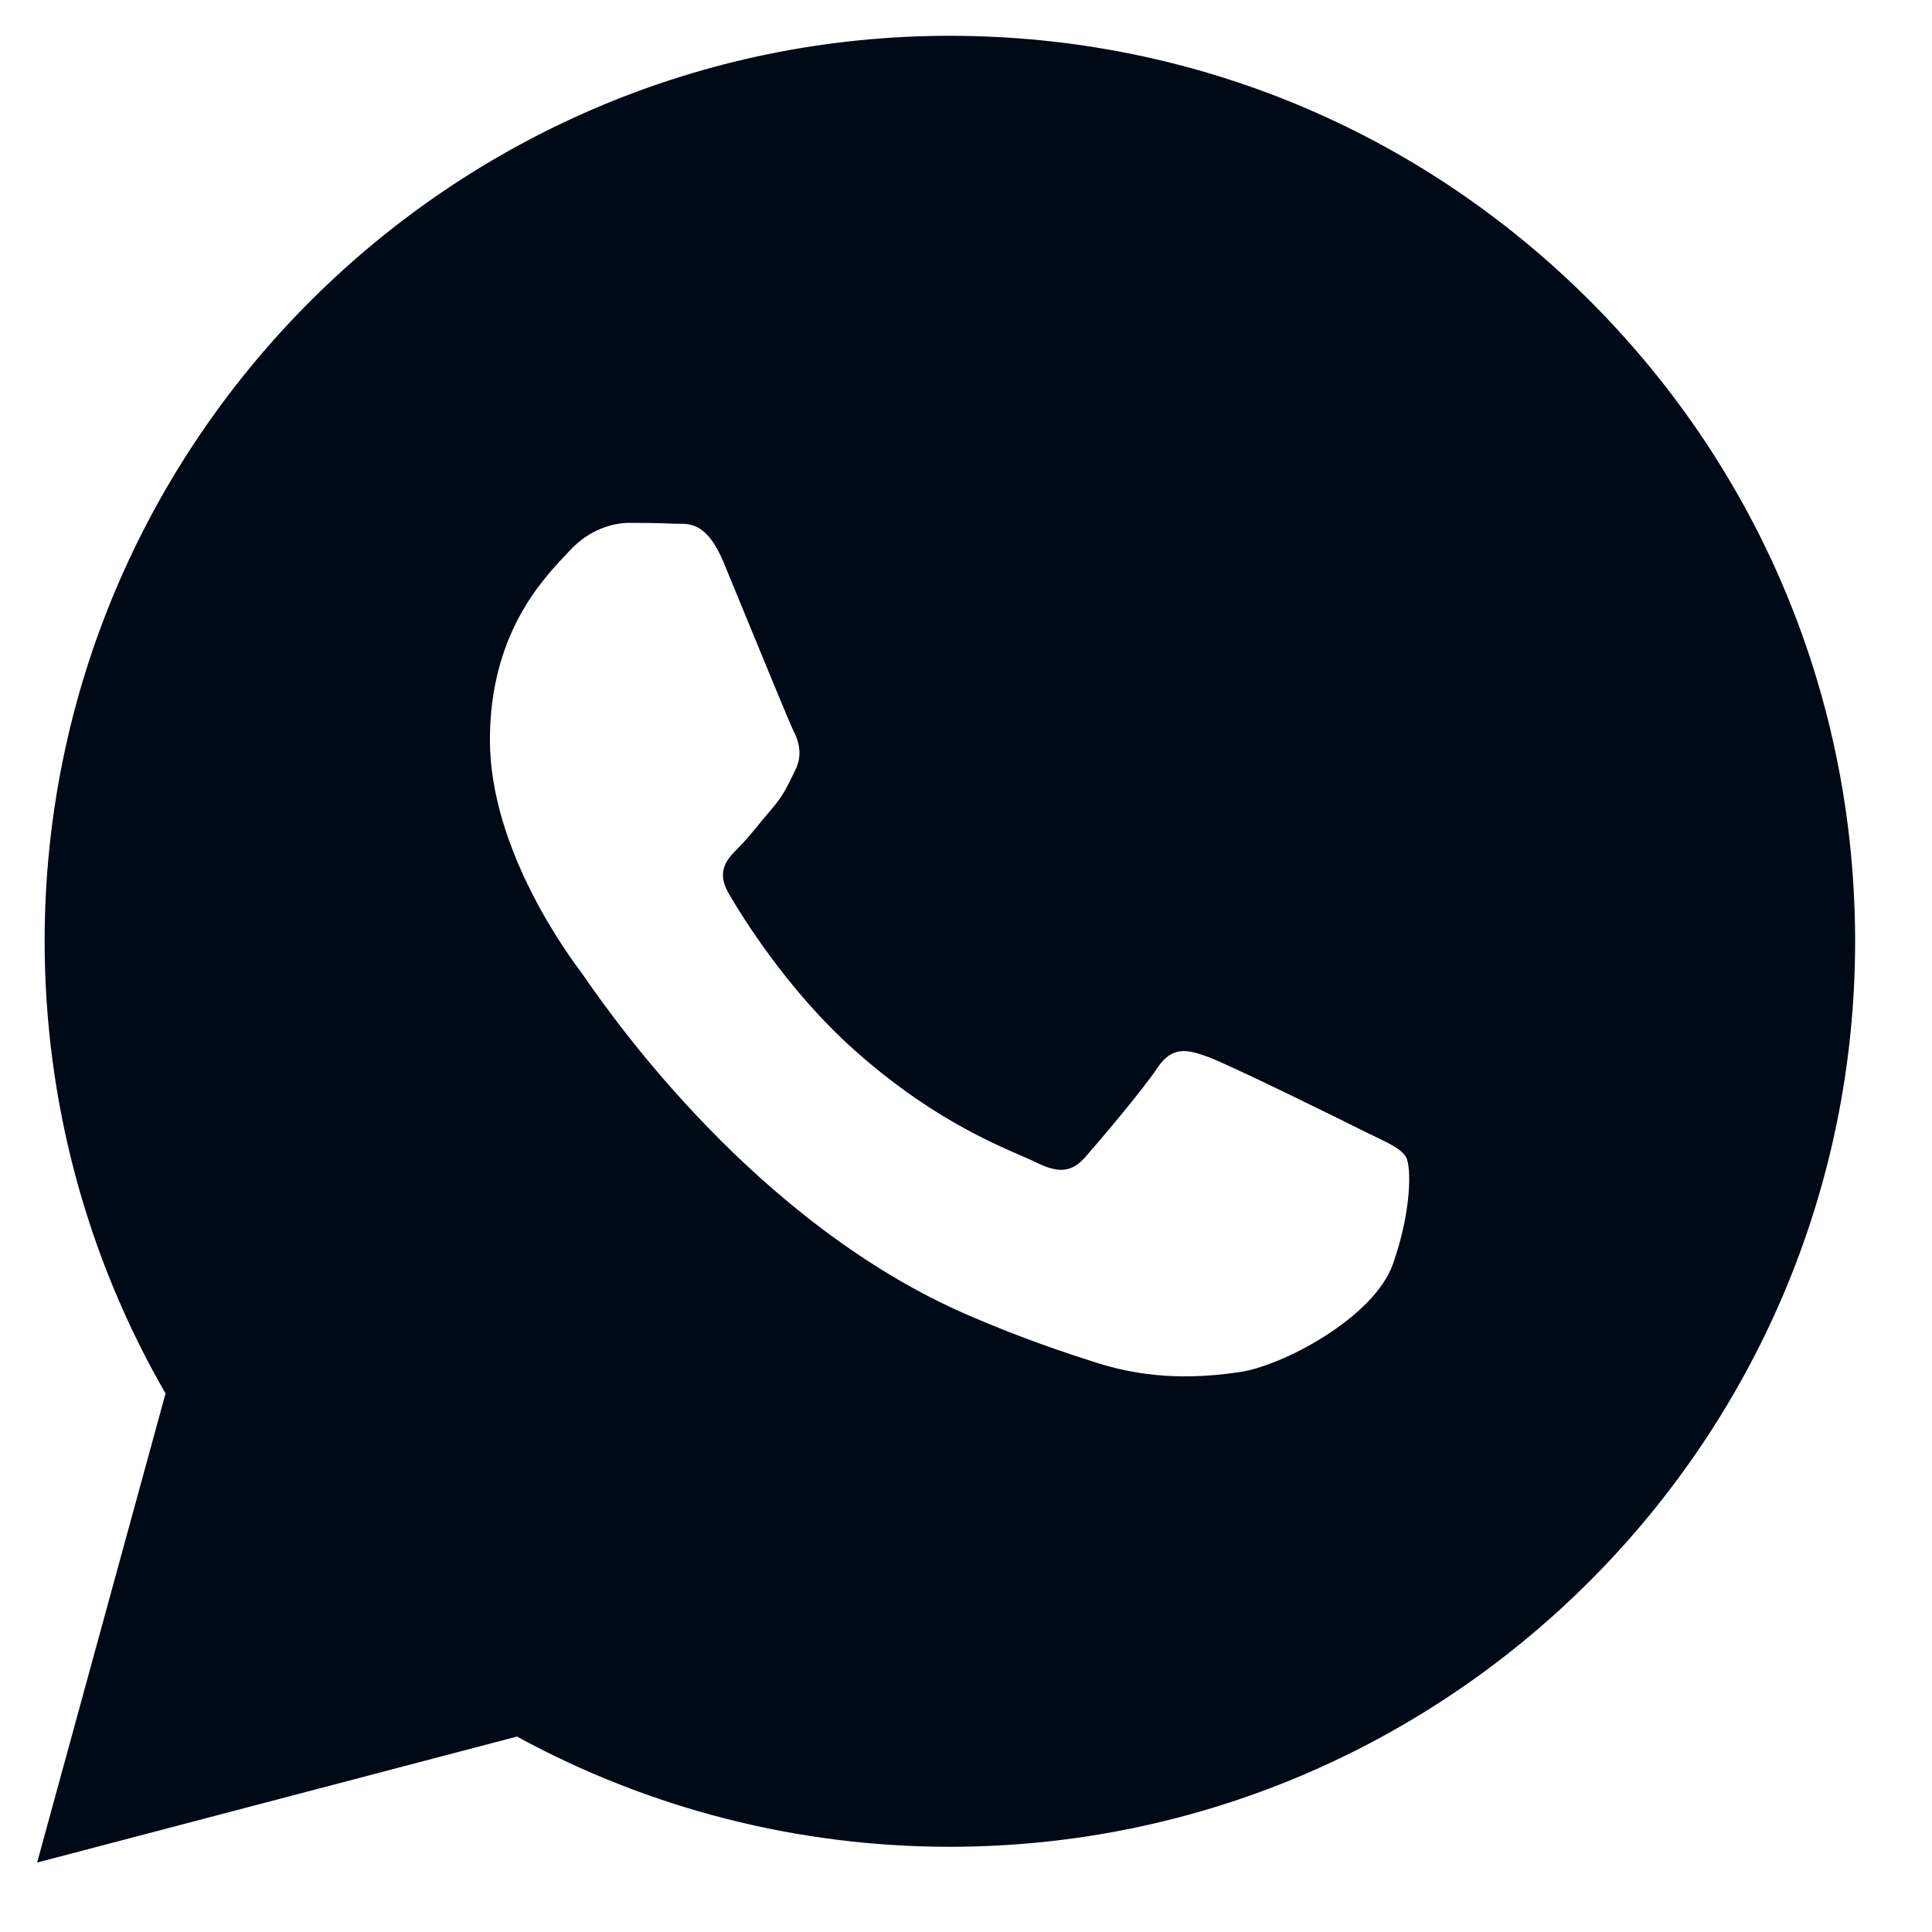 <?xml version="1.0" encoding="UTF-8"?> <svg xmlns="http://www.w3.org/2000/svg" width="19" height="19" viewBox="0 0 19 19" fill="none"><path fill-rule="evenodd" clip-rule="evenodd" d="M18.244 9.26C18.242 14.167 14.25 18.16 9.342 18.162H9.338C7.848 18.162 6.384 17.788 5.084 17.078L0.365 18.317L1.628 13.704C0.849 12.354 0.439 10.822 0.439 9.253C0.441 4.345 4.435 0.352 9.342 0.352C11.723 0.353 13.958 1.28 15.639 2.962C17.32 4.645 18.244 6.881 18.244 9.26ZM13.522 11.177C13.677 11.252 13.781 11.303 13.826 11.377C13.882 11.47 13.882 11.915 13.697 12.435C13.511 12.955 12.623 13.429 12.195 13.493C11.812 13.55 11.327 13.574 10.794 13.405C10.471 13.302 10.057 13.165 9.526 12.936C7.441 12.036 6.032 10.014 5.765 9.633C5.747 9.606 5.734 9.587 5.726 9.577L5.725 9.575C5.607 9.418 4.818 8.366 4.818 7.276C4.818 6.252 5.321 5.715 5.553 5.468C5.569 5.451 5.583 5.435 5.597 5.421C5.8 5.198 6.041 5.142 6.19 5.142C6.338 5.142 6.486 5.144 6.616 5.15C6.632 5.151 6.649 5.151 6.666 5.151C6.795 5.15 6.957 5.149 7.117 5.532C7.178 5.679 7.268 5.898 7.362 6.128C7.554 6.594 7.765 7.109 7.802 7.184C7.858 7.295 7.895 7.425 7.821 7.573C7.81 7.596 7.799 7.617 7.79 7.637C7.734 7.751 7.693 7.834 7.598 7.945C7.561 7.988 7.523 8.035 7.484 8.081C7.408 8.175 7.331 8.268 7.265 8.334C7.153 8.445 7.037 8.565 7.167 8.788C7.297 9.011 7.743 9.739 8.405 10.329C9.115 10.963 9.733 11.231 10.046 11.367C10.107 11.393 10.157 11.415 10.193 11.433C10.416 11.544 10.546 11.526 10.675 11.377C10.805 11.229 11.231 10.728 11.38 10.505C11.528 10.283 11.676 10.32 11.88 10.394C12.084 10.468 13.178 11.006 13.4 11.118C13.443 11.139 13.484 11.159 13.522 11.177Z" fill="#000916"></path></svg> 